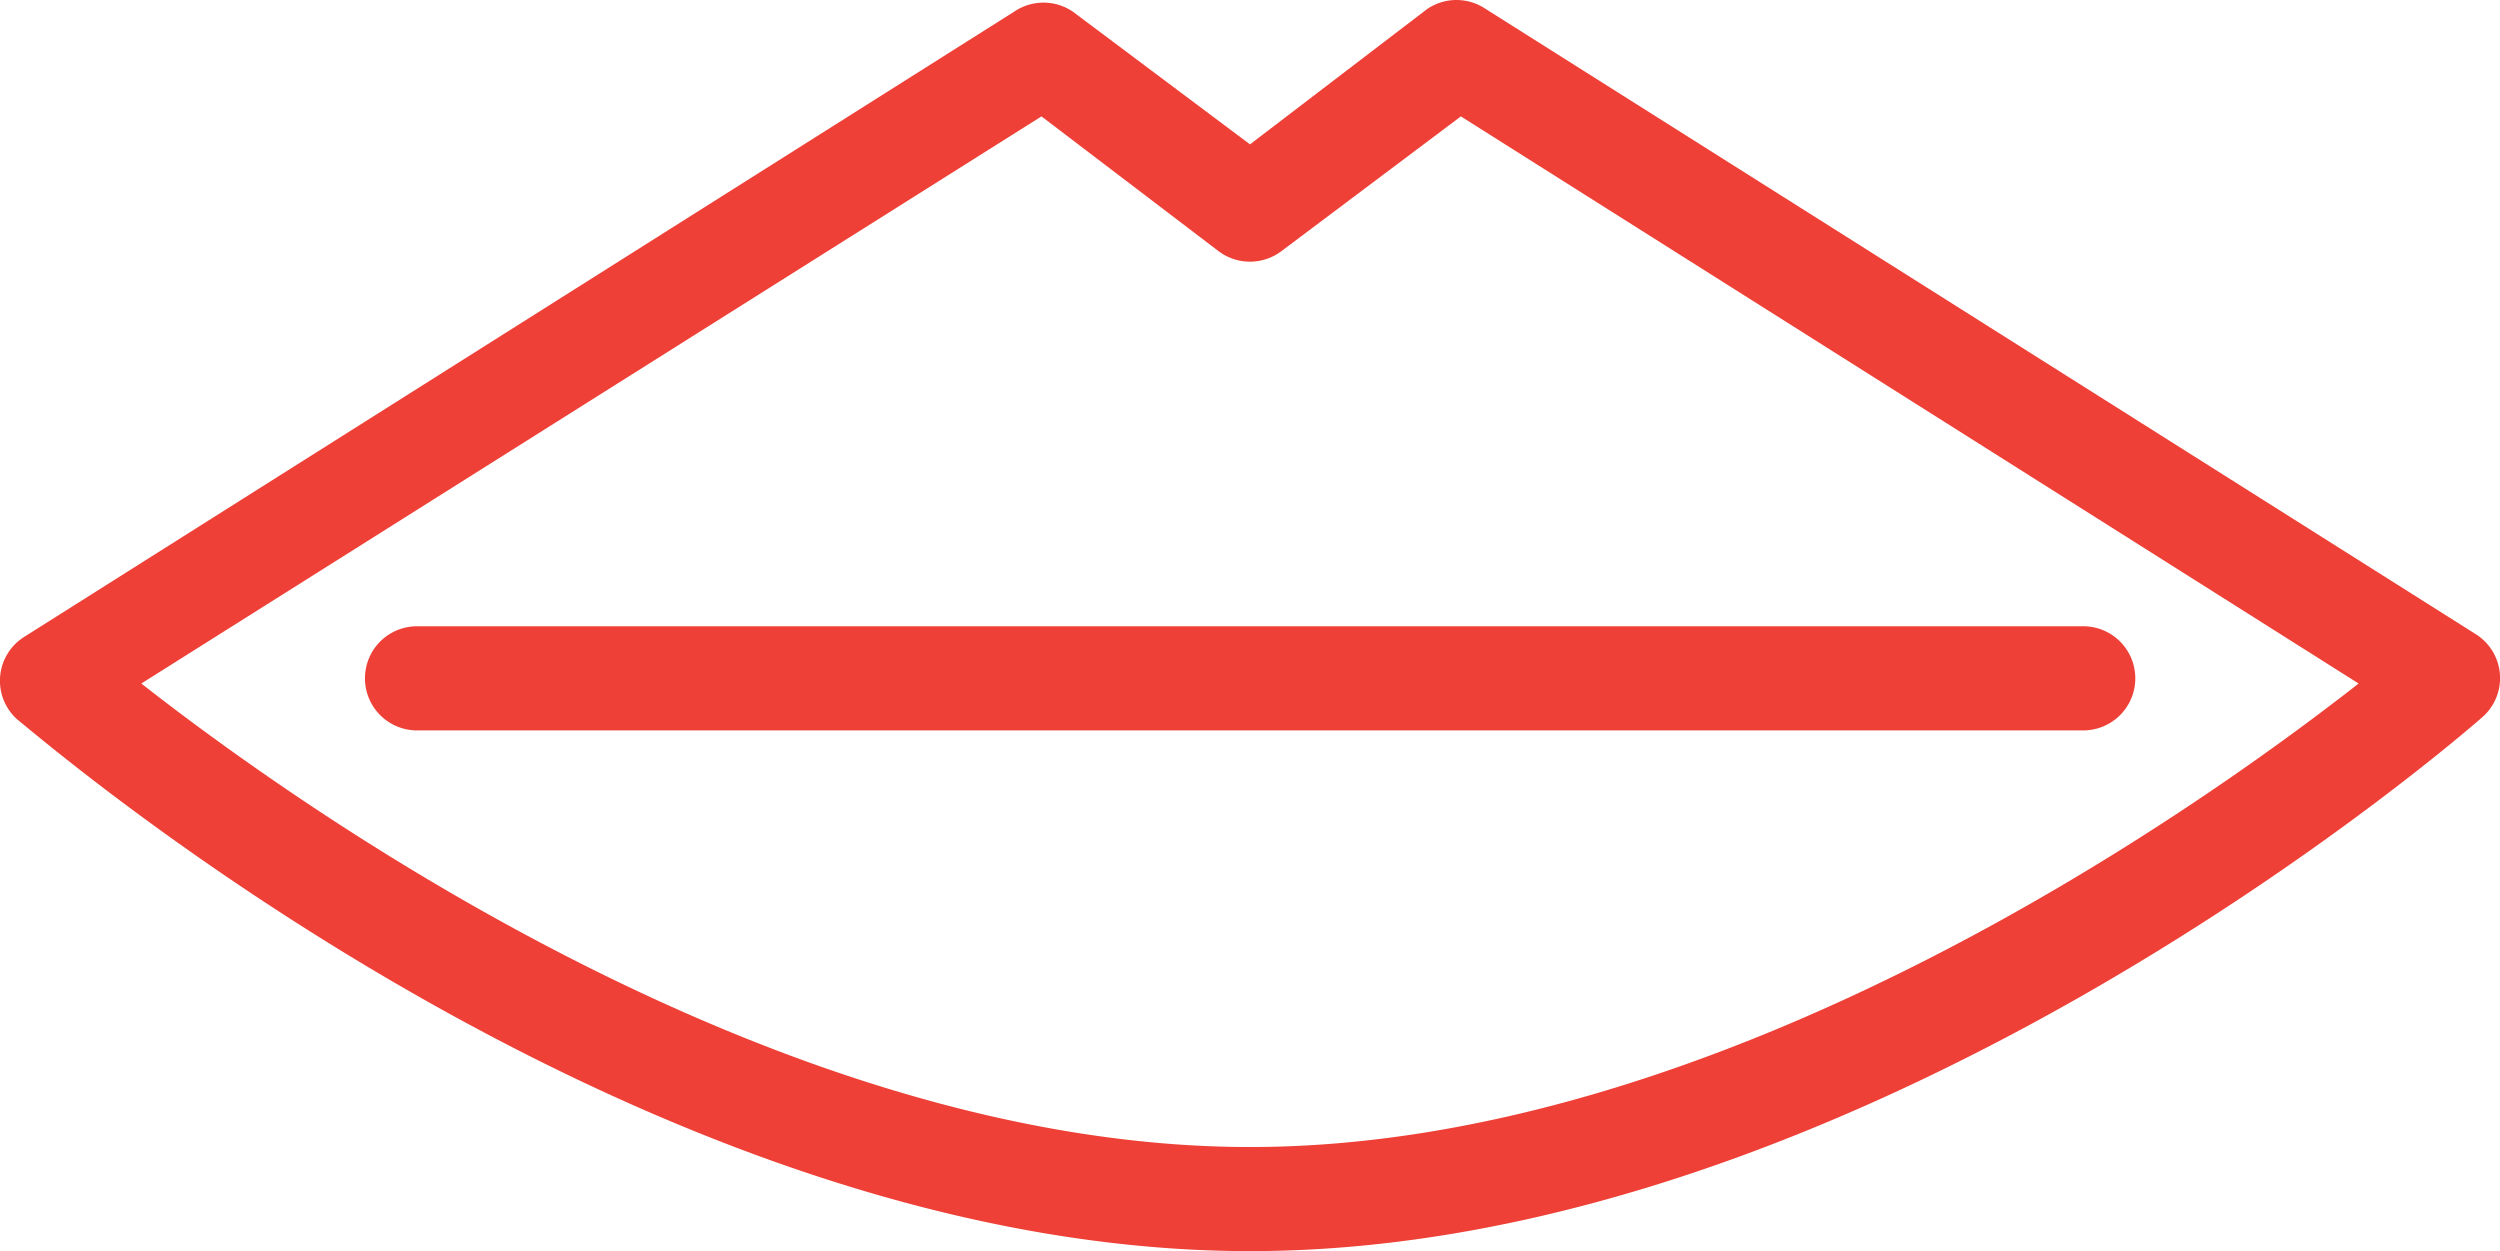 <?xml version="1.0" encoding="UTF-8"?> <svg xmlns="http://www.w3.org/2000/svg" viewBox="0 0 467.58 234"> <defs> <style>.cls-1{fill:#ee4036;}</style> </defs> <title>Asset 9</title> <g id="Layer_2" data-name="Layer 2"> <g id="DESIGN"> <path class="cls-1" d="M233.79,234c115.31,0,225.76-95.74,230.45-99.83A9.71,9.71,0,0,0,463,118.58L277.91,1.7h0a9.75,9.75,0,0,0-11,0L233.79,27,200.67,2.19a9.75,9.75,0,0,0-11,0L4.6,119.07h0a9.7,9.7,0,0,0-1.27,15.58C8,138.26,118.46,234,233.79,234Zm-39-212.23L227.94,47a9.77,9.77,0,0,0,11.69,0l33.6-25.23L441.14,127.84c-29.6,23.18-118.72,86.69-207.35,86.69S56,151,26.43,127.84Zm194.8,114.84H78a9.74,9.74,0,1,1,0-19.48H389.63a9.74,9.74,0,0,1,0,19.48Z"></path> </g> </g> </svg> 